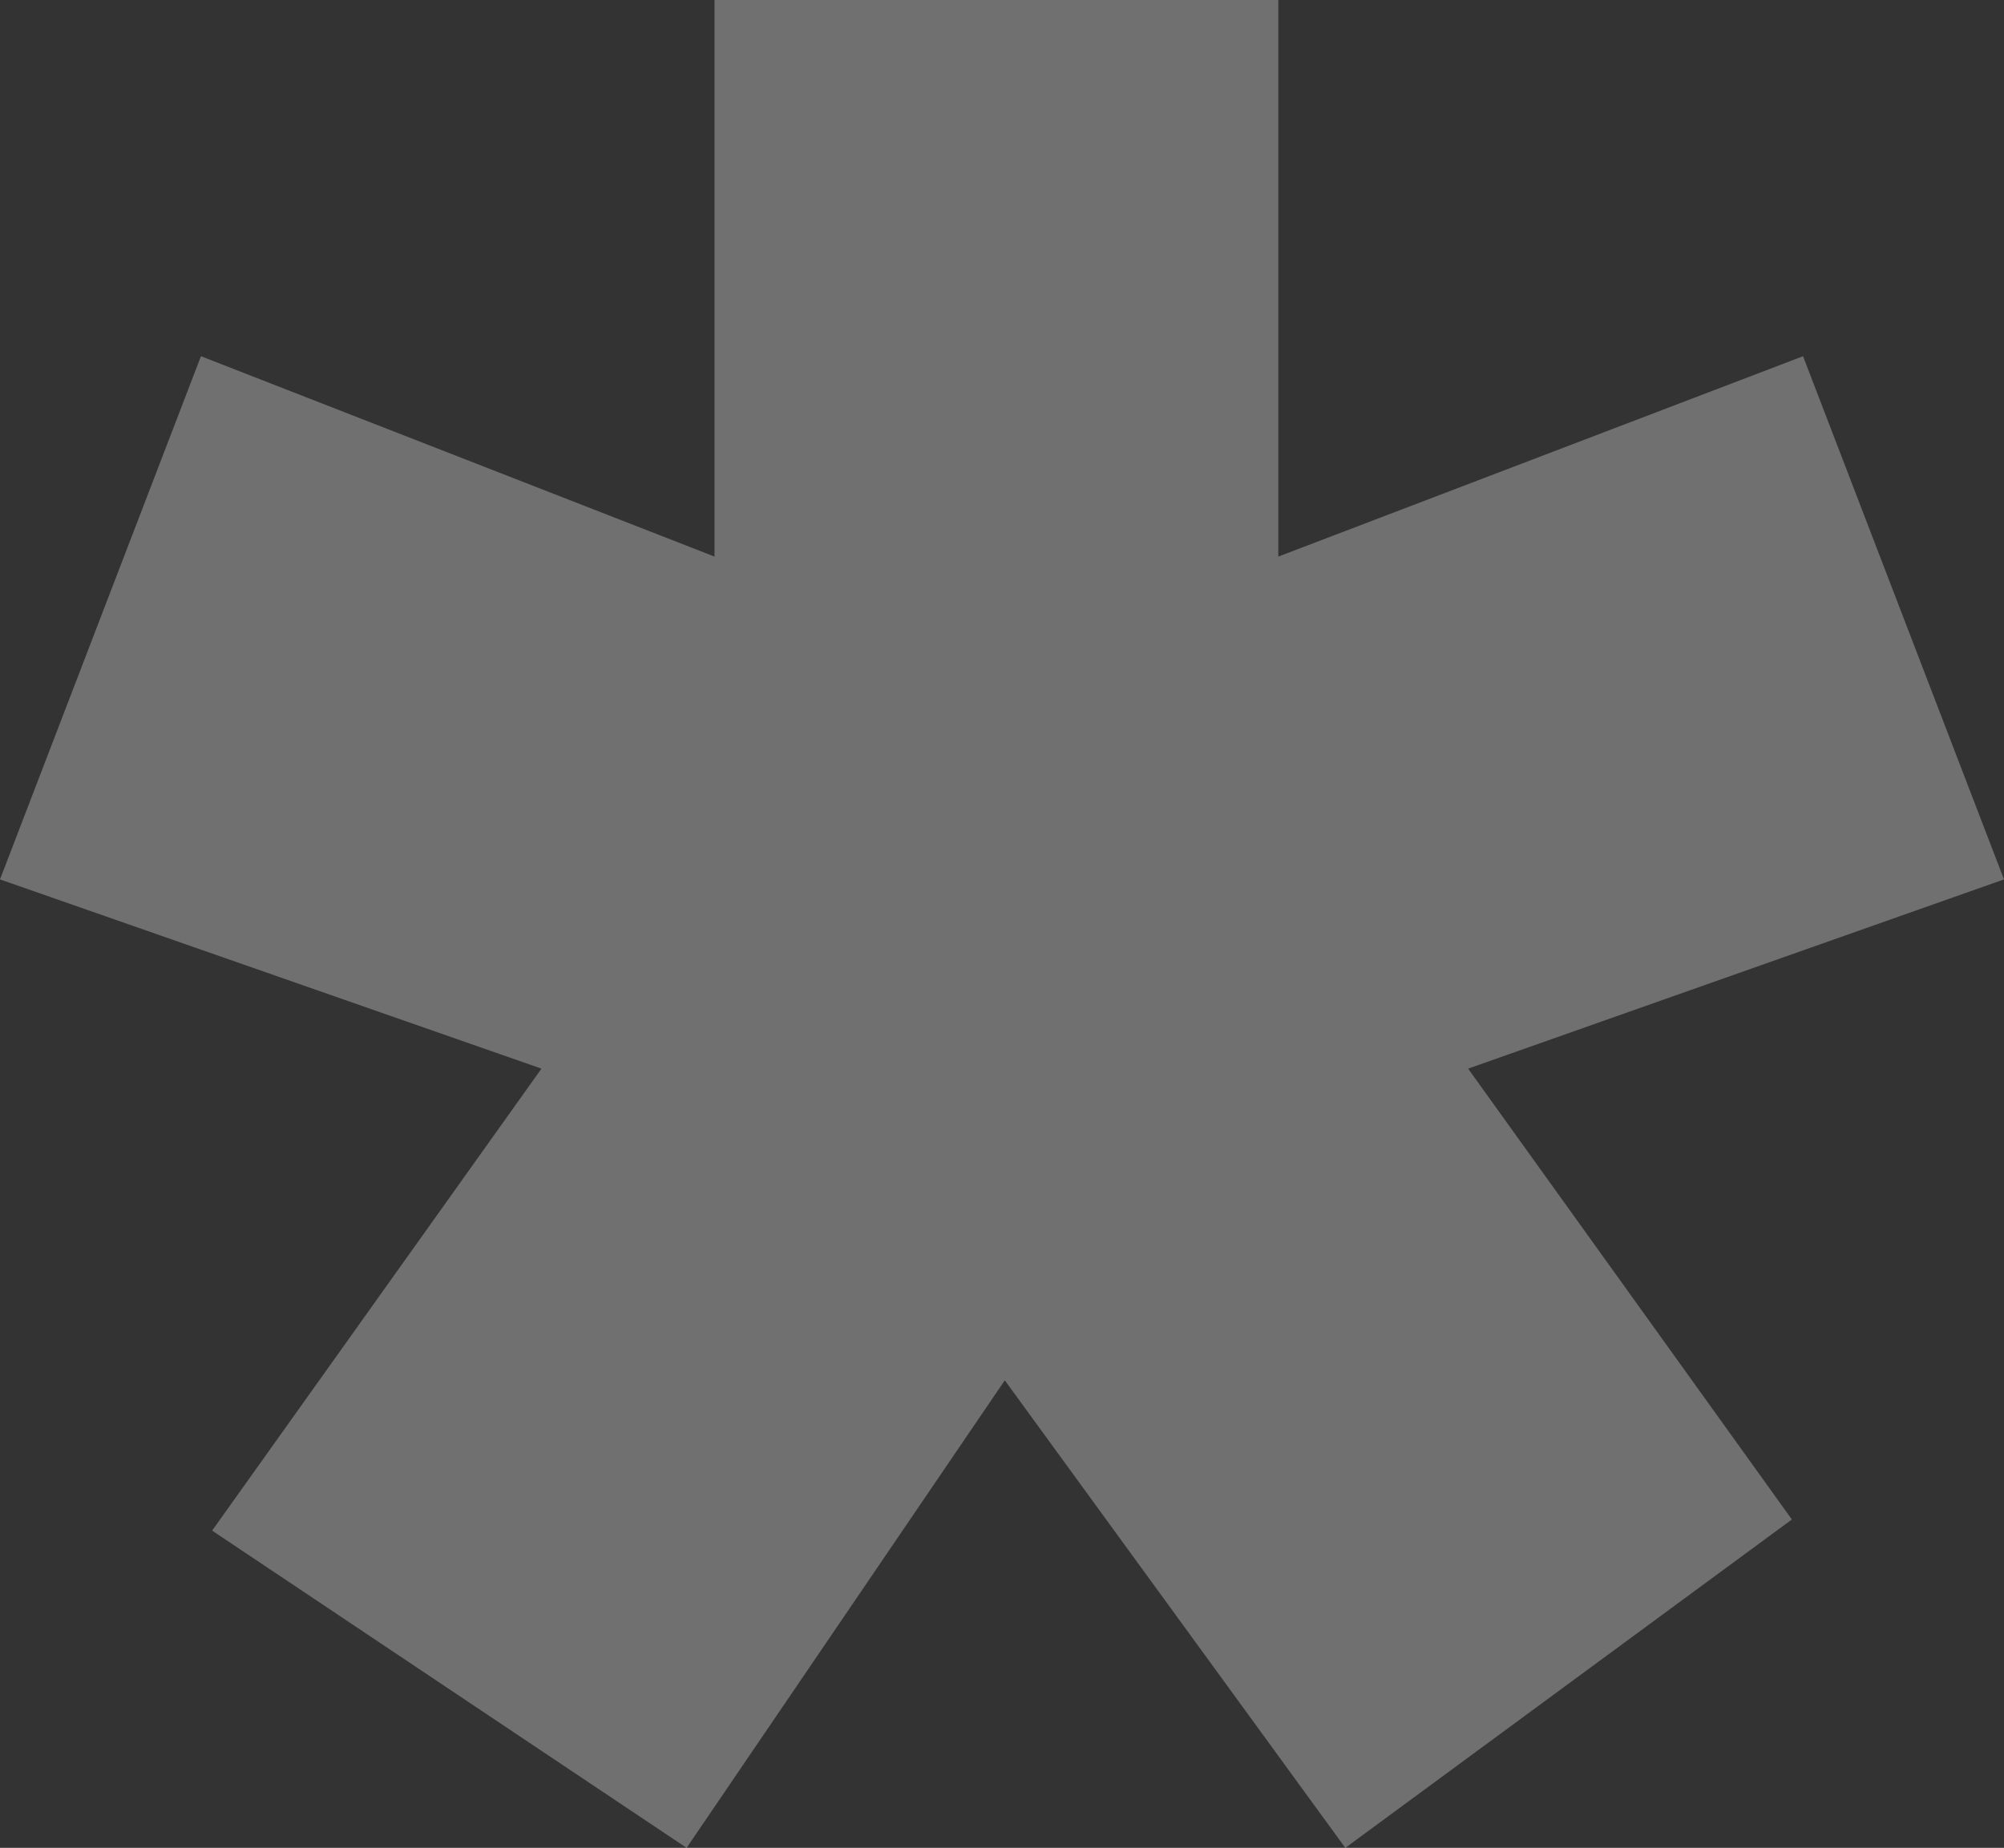<?xml version="1.0" encoding="UTF-8"?> <svg xmlns="http://www.w3.org/2000/svg" width="206" height="190" viewBox="0 0 206 190" fill="none"><rect x="0" y="0" width="206" height="190" fill="#333333" stroke="none"/><path opacity="0.3" d="M131.404 57.229L185.343 36.627L206 90.422L150.914 109.879L184.195 156.235L138.29 190L103.287 141.928L70.579 190L21.805 157.38L55.66 109.879L0 90.422L20.657 36.627L73.448 57.229V0H131.404V57.229Z" fill="white"></path></svg> 